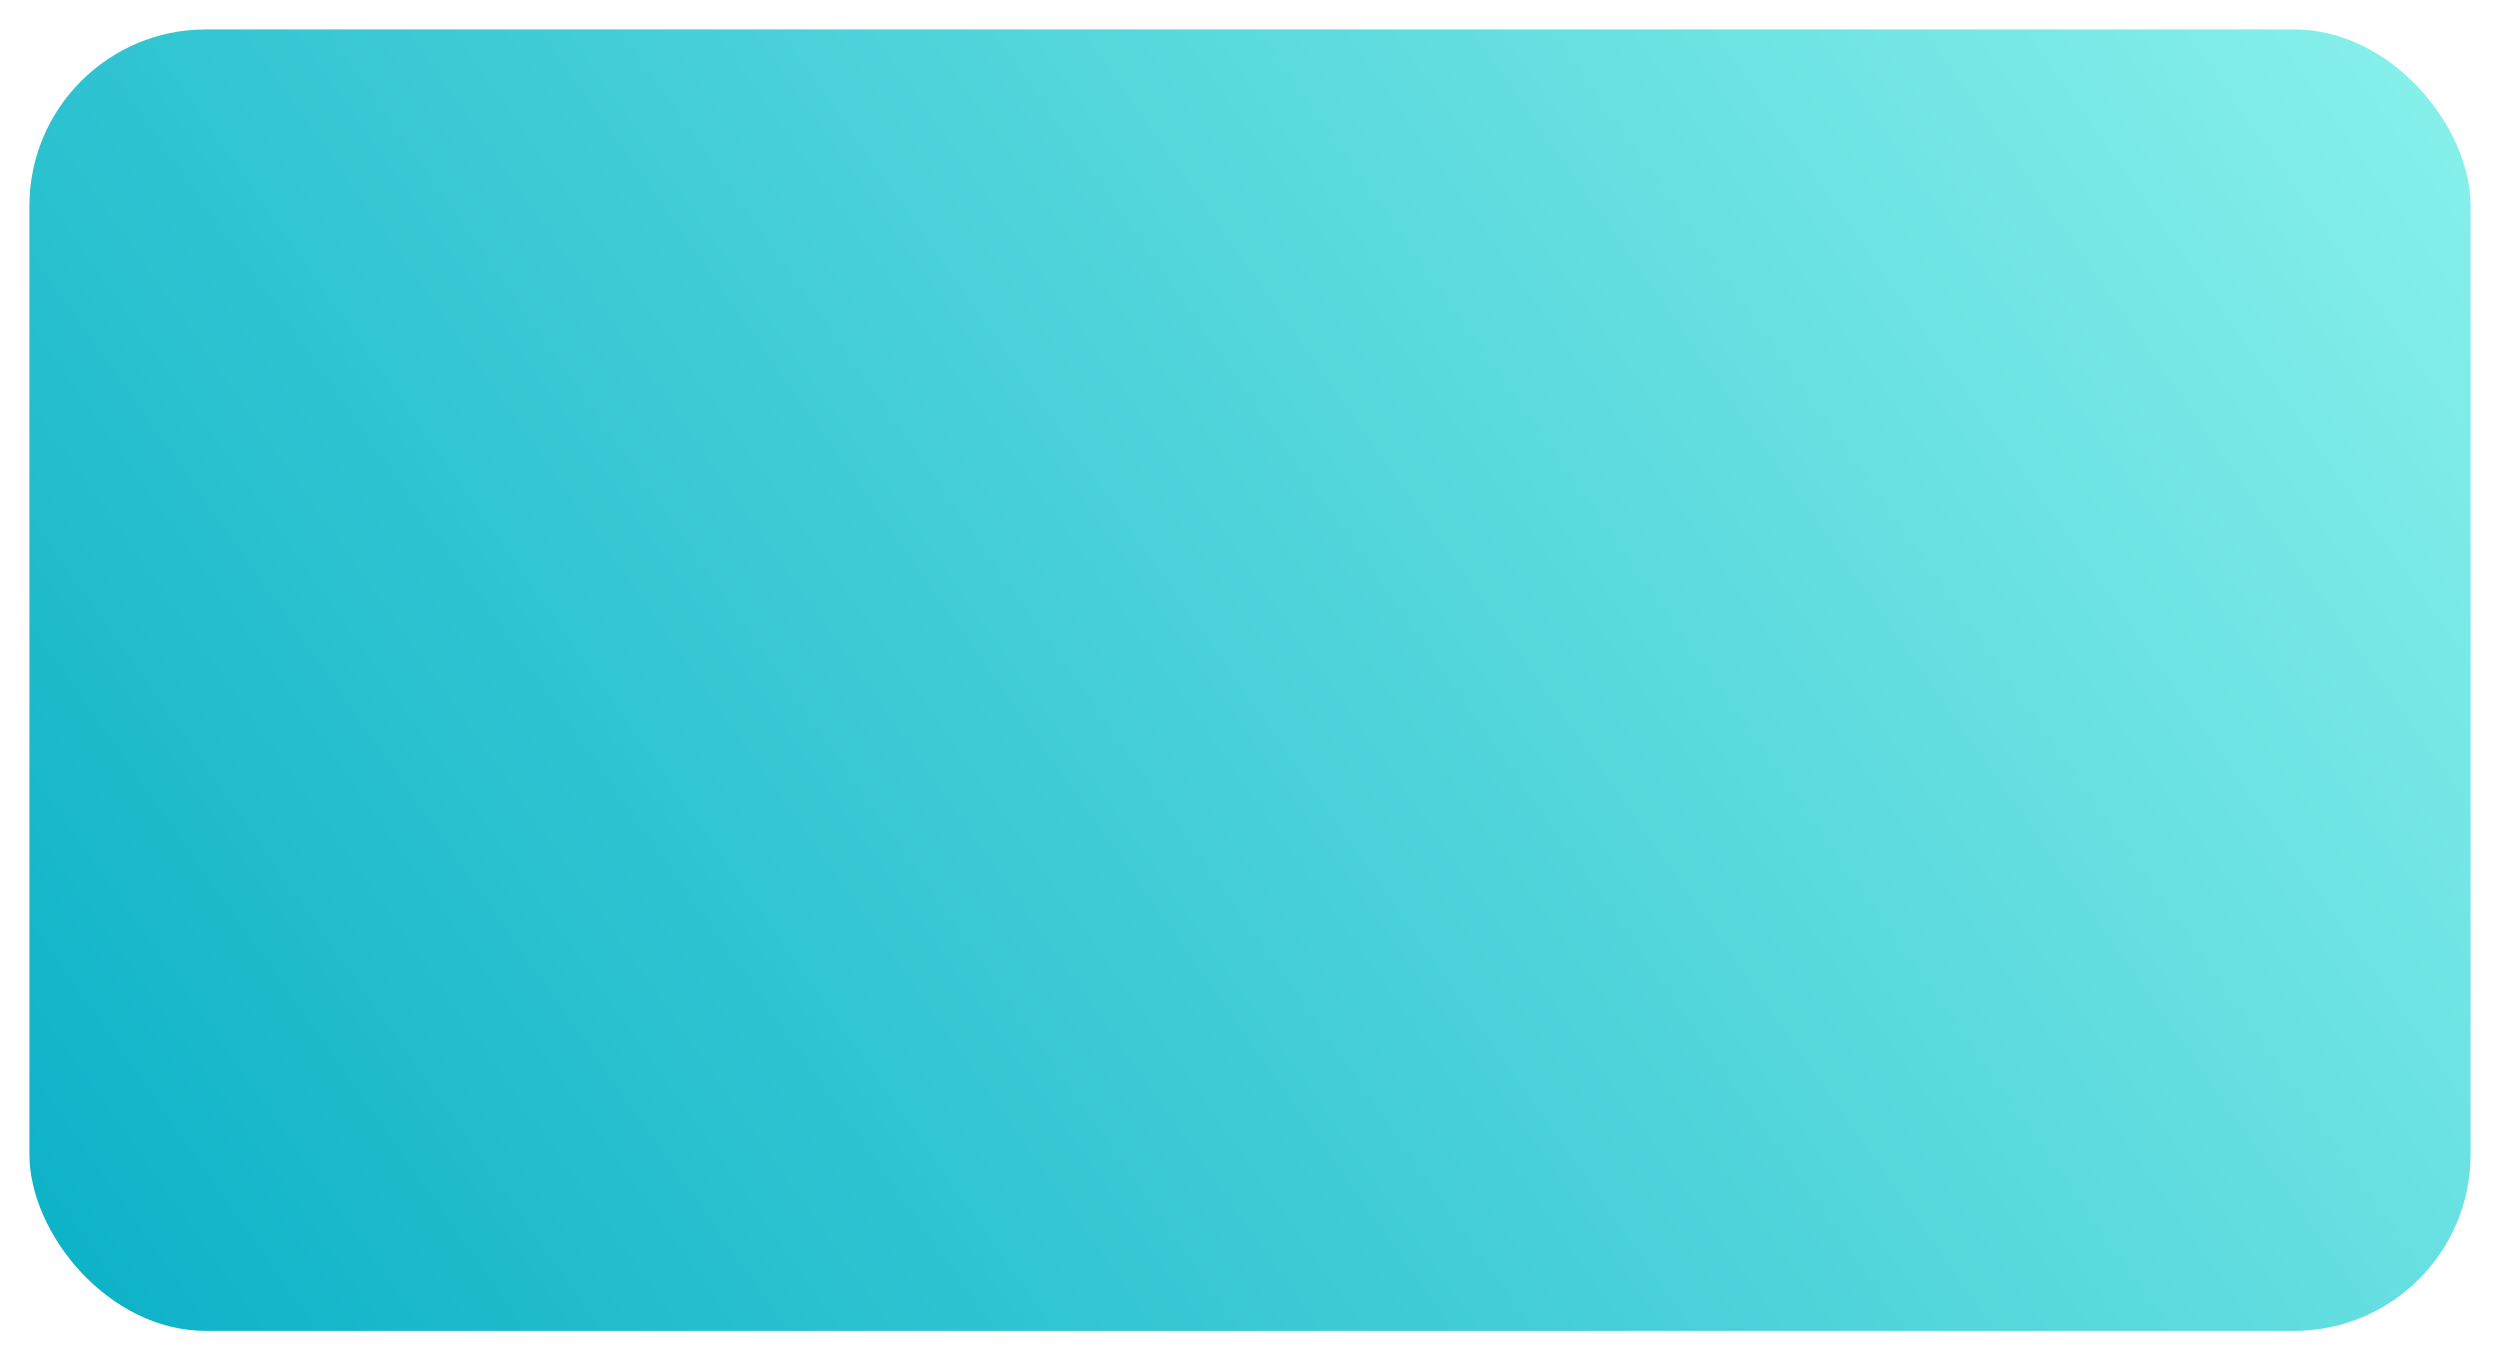 <svg width="340" height="185" viewBox="0 0 340 185" fill="none" xmlns="http://www.w3.org/2000/svg">
<g filter="url(#filter0_d_7749_1186)">
<rect x="4" width="332" height="177" rx="24" fill="url(#paint0_linear_7749_1186)"/>
</g>
<defs>
<filter id="filter0_d_7749_1186" x="0" y="0" width="340" height="185" filterUnits="userSpaceOnUse" color-interpolation-filters="sRGB">
<feFlood flood-opacity="0" result="BackgroundImageFix"/>
<feColorMatrix in="SourceAlpha" type="matrix" values="0 0 0 0 0 0 0 0 0 0 0 0 0 0 0 0 0 0 127 0" result="hardAlpha"/>
<feOffset dy="4"/>
<feGaussianBlur stdDeviation="2"/>
<feComposite in2="hardAlpha" operator="out"/>
<feColorMatrix type="matrix" values="0 0 0 0 0 0 0 0 0 0 0 0 0 0 0 0 0 0 0.25 0"/>
<feBlend mode="normal" in2="BackgroundImageFix" result="effect1_dropShadow_7749_1186"/>
<feBlend mode="normal" in="SourceGraphic" in2="effect1_dropShadow_7749_1186" result="shape"/>
</filter>
<linearGradient id="paint0_linear_7749_1186" x1="336" y1="0.024" x2="30.447" y2="214.671" gradientUnits="userSpaceOnUse">
<stop stop-color="#89F1EB"/>
<stop offset="1" stop-color="#0BB1C7"/>
</linearGradient>
</defs>
</svg>
